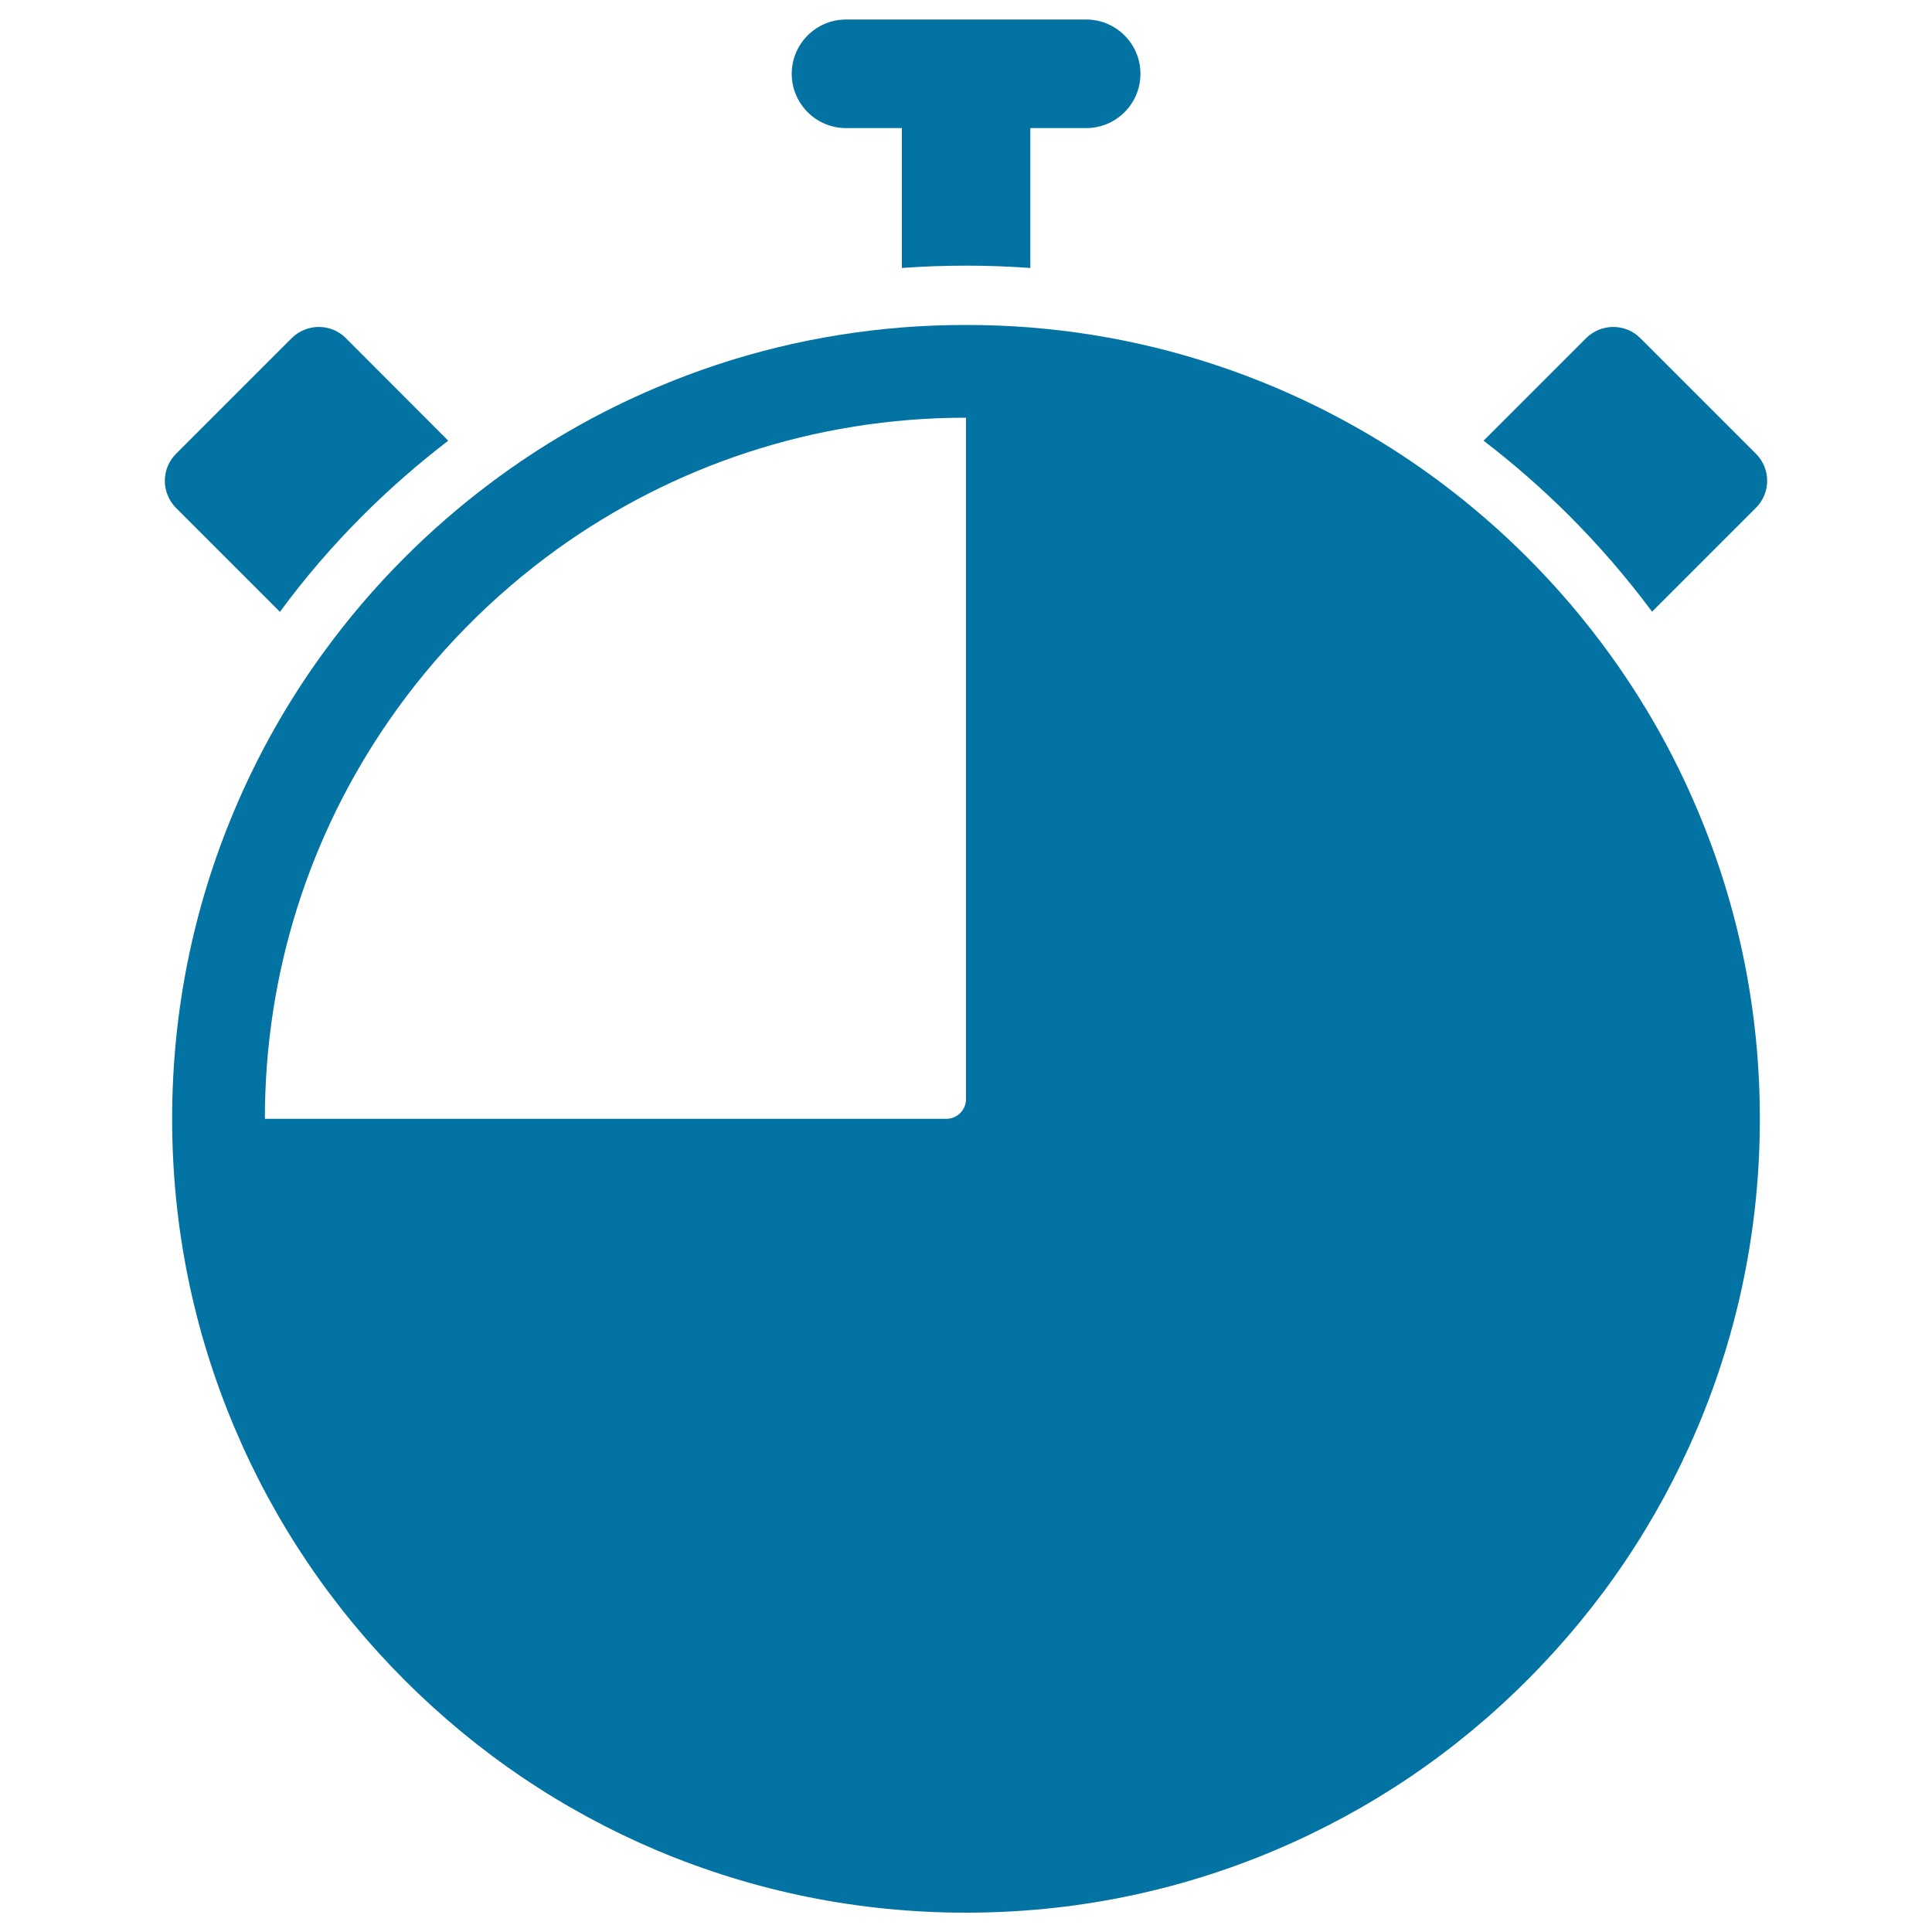 <svg xmlns="http://www.w3.org/2000/svg" viewBox="0 0 1000 1000" style="fill:#0273a2">
<title>Timer Or Chronometer Tool To Control Time SVG icon</title>
<g><g><path d="M187.7,266.9c14-14,28.8-26.9,44.3-38.8L179,175c-7.7-7.7-20.2-7.7-28,0l-59.9,59.9c-7.7,7.7-7.7,20.2,0,28l53.8,53.8C157.8,299.1,172.1,282.5,187.7,266.9z"/><path d="M908.9,234.9L849,175c-7.7-7.7-20.2-7.7-28,0l-53.1,53.1c15.5,11.9,30.3,24.8,44.3,38.8c15.6,15.6,29.9,32.2,42.9,49.7l53.8-53.8C916.6,255.1,916.6,242.6,908.9,234.9z"/><path d="M500,137.5c11.2,0,22.2,0.4,33.3,1.2V66.3h28.9c15.5,0,28.1-12.6,28.1-28.1c0-15.5-12.6-28.1-28.1-28.1H437.9c-15.5,0-28.1,12.6-28.1,28.1c0,15.5,12.6,28.1,28.1,28.1h28.9v72.4C477.8,137.9,488.8,137.5,500,137.5z"/><path d="M209.5,869.7c37.7,37.7,81.7,67.4,130.6,88.1C390.7,979.1,444.5,990,500,990c55.5,0,109.3-10.9,159.9-32.3c48.9-20.7,92.9-50.3,130.6-88.1c37.7-37.7,67.4-81.7,88.1-130.6c21.4-50.6,32.3-104.5,32.3-159.9c0-55.5-10.9-109.3-32.3-159.9c-12.1-28.7-27.3-55.6-45.4-80.6c-12.8-17.7-27-34.4-42.6-50c-14-14-28.9-26.9-44.5-38.6c-26.5-19.9-55.3-36.4-86.1-49.5c-40.5-17.1-82.9-27.5-126.7-31c-11-0.9-22.1-1.3-33.3-1.3c-11.2,0-22.3,0.4-33.3,1.3c-43.7,3.5-86.2,13.8-126.7,31c-30.8,13-59.6,29.6-86.1,49.5c-15.6,11.7-30.5,24.6-44.5,38.6c-15.6,15.6-29.8,32.3-42.6,50c-18.1,25-33.3,51.9-45.4,80.6C100,469.8,89.1,523.6,89.1,579.1c0,55.5,10.9,109.3,32.3,159.9C142.1,788,171.7,831.9,209.5,869.7z M201.3,373c23.7-34.3,53.2-64.3,87-88.7c59.6-42.9,132.7-68.1,211.7-68.1v352.7c0,5.7-4.6,10.2-10.2,10.2H137.1C137.1,502.6,160.8,431.5,201.3,373z"/></g></g>
</svg>